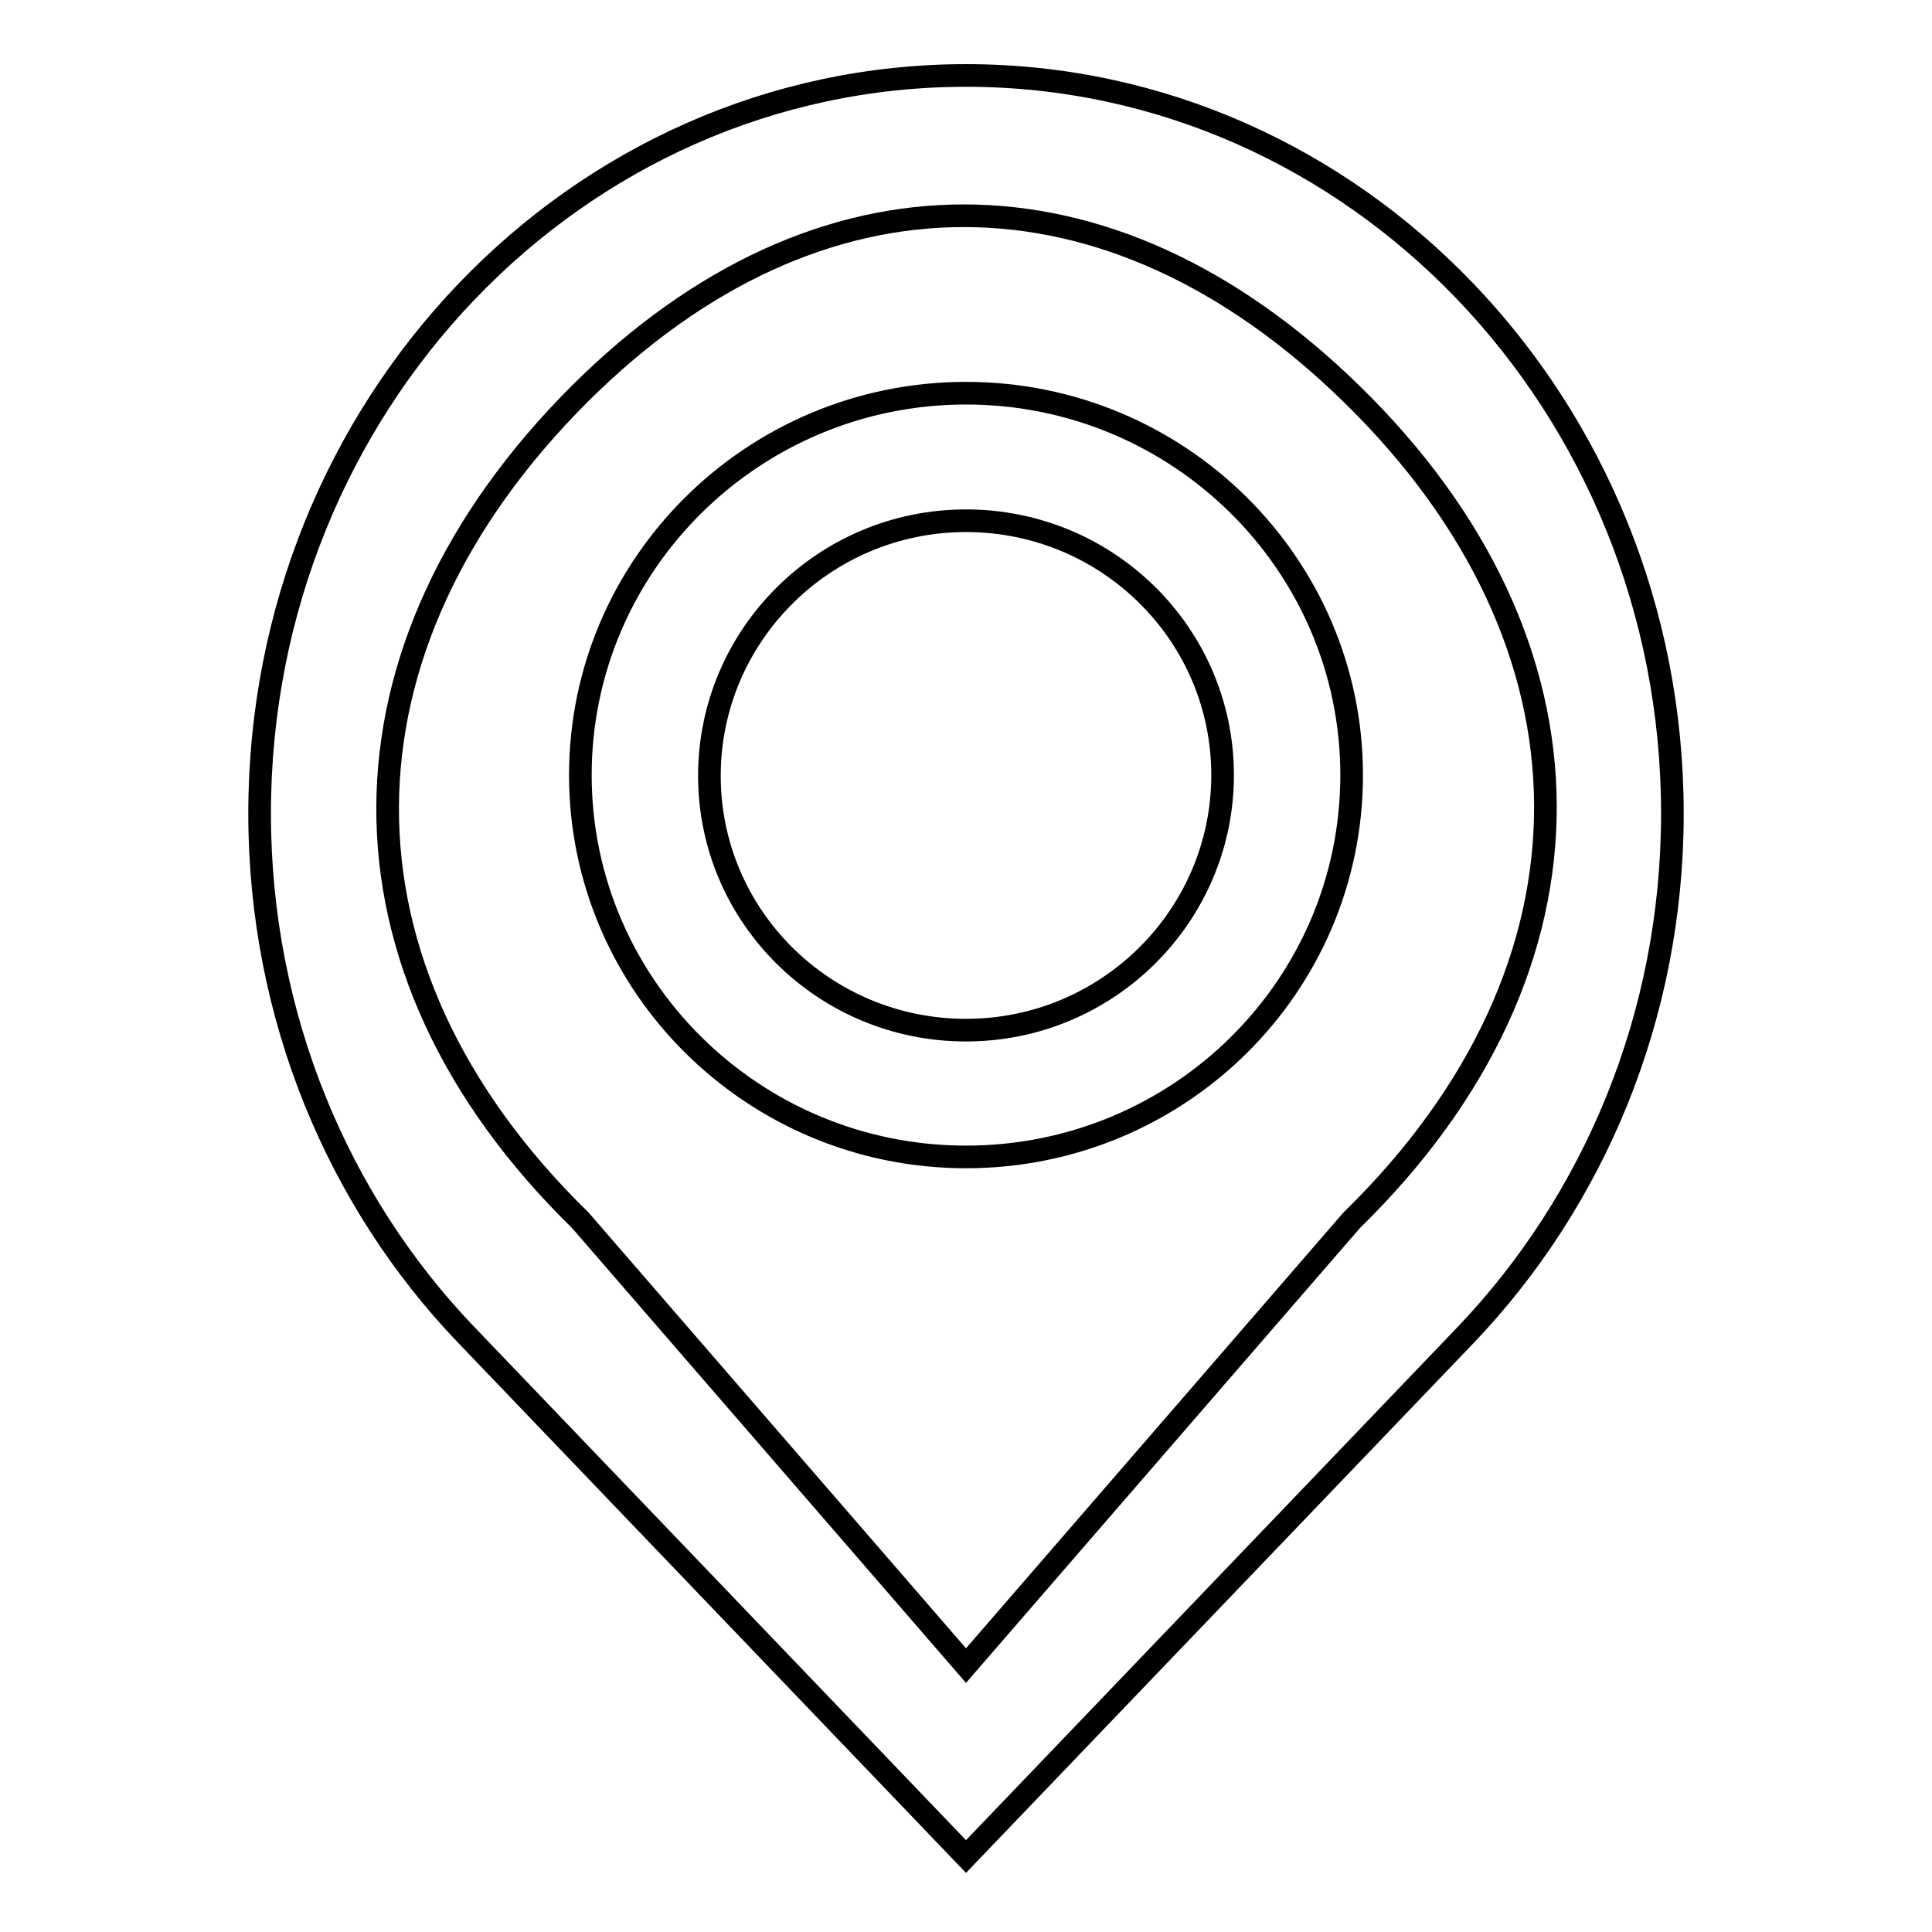 <?xml version="1.0" encoding="utf-8"?>
<!-- Svg Vector Icons : http://www.onlinewebfonts.com/icon -->
<!DOCTYPE svg PUBLIC "-//W3C//DTD SVG 1.1//EN" "http://www.w3.org/Graphics/SVG/1.1/DTD/svg11.dtd">
<svg version="1.1" xmlns="http://www.w3.org/2000/svg" xmlns:xlink="http://www.w3.org/1999/xlink" x="0px" y="0px" viewBox="0 0 256 256" enable-background="new 0 0 256 256" xml:space="preserve">
<g><g><path stroke-width="3" fill-opacity="0" stroke="#000000"  d="M128,52.1c-28.2,0-51.1,22.7-51.1,50.6c0,27.9,22.9,50.6,51.1,50.6s51.1-22.6,51.1-50.6C179.1,74.8,156.2,52.1,128,52.1z M128,136.5c-18.8,0-34-15.1-34-33.7S109.2,69,128,69c18.8,0,34,15.1,34,33.7C162,121.3,146.8,136.5,128,136.5z M128,10c-51.7,0-93.6,43.8-93.6,97.8c0,27,10.5,51.5,27.4,69.1L128,246l66.2-69.1c16.9-17.7,27.4-42.1,27.4-69.1C221.6,53.8,179.7,10,128,10z M179.1,161.7l-51.1,59l-51.1-59c-34.3-33.5-33.8-75.9,0-109.6c31.7-31.5,70.1-31.2,102.1,0C213.1,85.3,213.6,128,179.1,161.7z"/></g></g>
</svg>